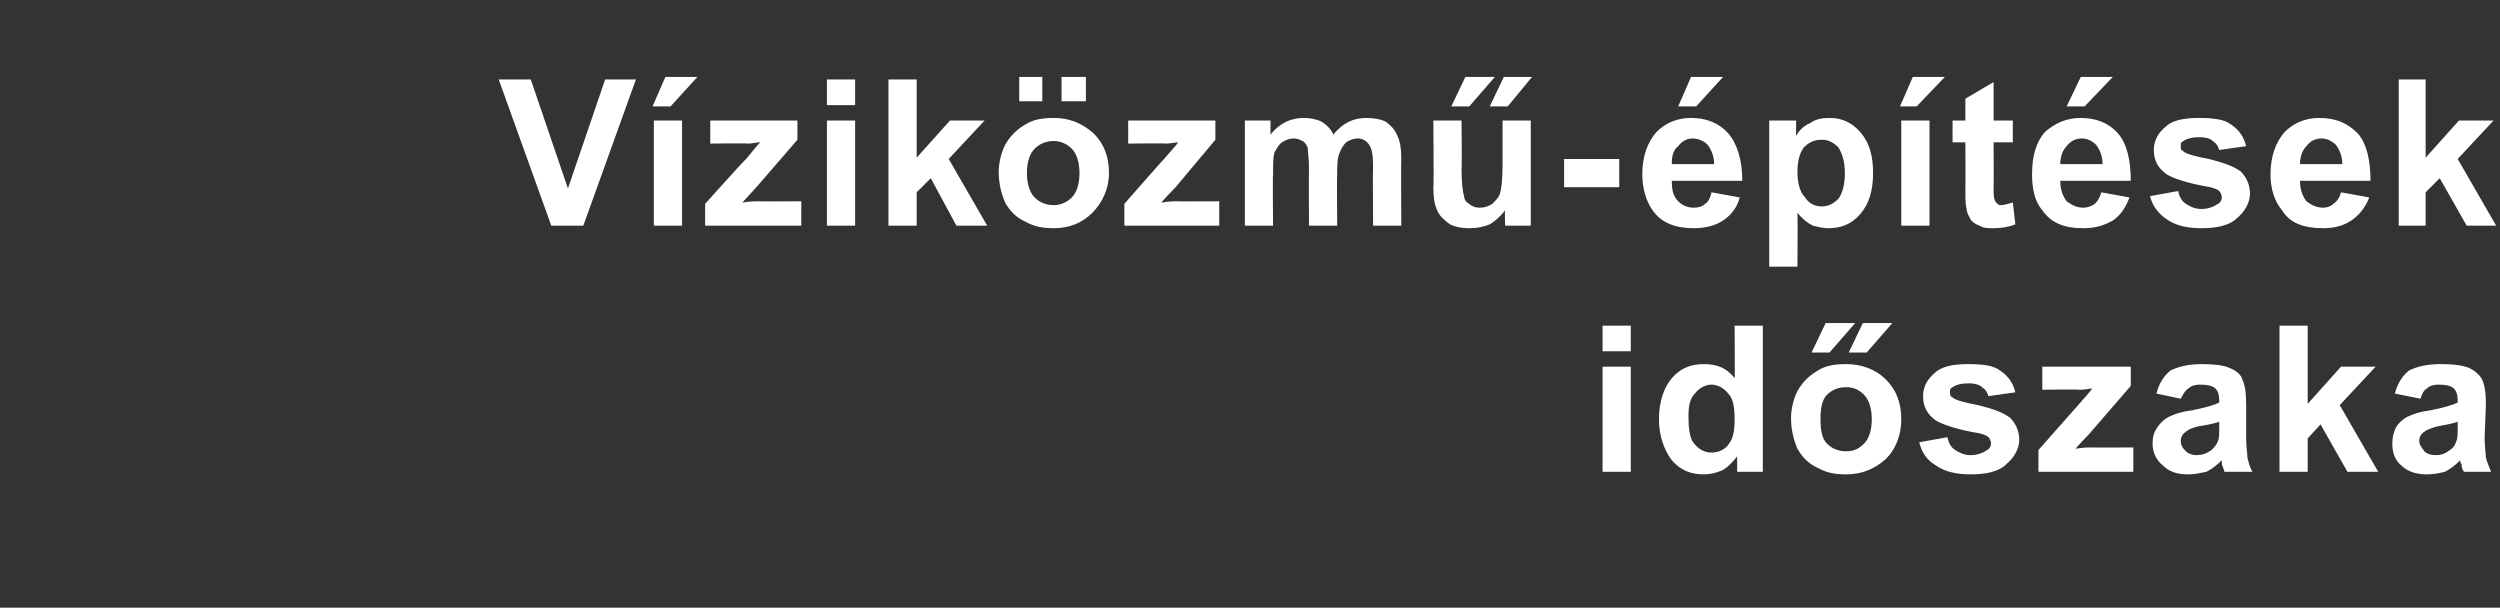 <?xml version="1.0" standalone="no"?>
<!DOCTYPE svg PUBLIC "-//W3C//DTD SVG 1.1//EN" "http://www.w3.org/Graphics/SVG/1.1/DTD/svg11.dtd">
<svg xmlns="http://www.w3.org/2000/svg" version="1.1" width="195px" height="47.4px" viewBox="0 -6 195 47.4" style="top:-6px">
  <rect x="0" y="-6" width="195" height="47.4" fill="#333333" stroke="none"/>
  <desc>V zik zm p t sek id szaka</desc>
  <defs/>
  <g id="Polygon45291">
    <path d="M 125 21.4 L 125 19.4 L 127.2 19.4 L 127.2 21.4 L 125 21.4 Z M 125 30.8 L 125 22.6 L 127.2 22.6 L 127.2 30.8 L 125 30.8 Z M 137.5 30.8 L 135.5 30.8 C 135.5 30.8 135.49 29.63 135.5 29.6 C 135.1 30.1 134.7 30.5 134.3 30.7 C 133.8 30.9 133.4 31 132.9 31 C 131.9 31 131.1 30.7 130.4 29.9 C 129.8 29.1 129.4 28 129.4 26.7 C 129.4 25.3 129.8 24.2 130.4 23.5 C 131.1 22.7 131.9 22.4 132.9 22.4 C 133.9 22.4 134.7 22.7 135.3 23.5 C 135.33 23.52 135.3 19.4 135.3 19.4 L 137.5 19.4 L 137.5 30.8 Z M 131.7 26.5 C 131.7 27.4 131.8 28 132 28.4 C 132.4 29 132.9 29.3 133.5 29.3 C 134 29.3 134.5 29.1 134.8 28.7 C 135.2 28.2 135.3 27.6 135.3 26.7 C 135.3 25.8 135.2 25.1 134.8 24.7 C 134.5 24.3 134 24 133.5 24 C 133 24 132.5 24.3 132.2 24.7 C 131.8 25.1 131.7 25.7 131.7 26.5 Z M 139.7 26.6 C 139.7 25.9 139.9 25.1 140.2 24.5 C 140.6 23.8 141.1 23.3 141.8 22.9 C 142.4 22.5 143.2 22.4 144 22.4 C 145.2 22.4 146.3 22.8 147.1 23.6 C 147.9 24.4 148.3 25.4 148.3 26.7 C 148.3 27.9 147.9 29 147.1 29.8 C 146.2 30.6 145.2 31 144 31 C 143.2 31 142.5 30.9 141.8 30.5 C 141.1 30.2 140.6 29.7 140.2 29 C 139.9 28.3 139.7 27.5 139.7 26.6 Z M 142 26.7 C 142 27.5 142.1 28.2 142.5 28.6 C 142.9 29 143.4 29.2 144 29.2 C 144.6 29.2 145 29 145.4 28.6 C 145.8 28.2 146 27.5 146 26.7 C 146 25.9 145.8 25.2 145.4 24.8 C 145 24.4 144.6 24.2 144 24.2 C 143.4 24.2 142.9 24.4 142.5 24.8 C 142.1 25.2 142 25.9 142 26.7 Z M 141.3 21.5 L 142.4 19.2 L 144.7 19.2 L 142.7 21.5 L 141.3 21.5 Z M 144.2 21.5 L 145.3 19.2 L 147.6 19.2 L 145.6 21.5 L 144.2 21.5 Z M 149.7 28.5 C 149.7 28.5 151.9 28.1 151.9 28.1 C 152 28.6 152.2 28.9 152.5 29.1 C 152.8 29.3 153.2 29.5 153.7 29.5 C 154.3 29.5 154.7 29.3 155 29.1 C 155.2 29 155.3 28.8 155.3 28.6 C 155.3 28.4 155.2 28.2 155.1 28.1 C 155 28 154.8 27.9 154.4 27.8 C 152.6 27.5 151.5 27.1 151 26.8 C 150.3 26.3 150 25.7 150 24.9 C 150 24.2 150.3 23.6 150.9 23.1 C 151.4 22.6 152.3 22.4 153.5 22.4 C 154.6 22.4 155.5 22.5 156 22.9 C 156.6 23.3 157 23.8 157.2 24.6 C 157.2 24.6 155.1 24.9 155.1 24.9 C 155 24.6 154.9 24.4 154.6 24.2 C 154.4 24 154 23.9 153.6 23.9 C 153 23.9 152.6 24 152.3 24.2 C 152.1 24.3 152.1 24.4 152.1 24.6 C 152.1 24.8 152.1 24.9 152.3 25 C 152.5 25.2 153.2 25.4 154.3 25.6 C 155.5 25.9 156.3 26.2 156.8 26.6 C 157.2 27 157.5 27.6 157.5 28.3 C 157.5 29 157.1 29.7 156.5 30.2 C 155.9 30.8 154.9 31 153.7 31 C 152.6 31 151.7 30.8 151 30.3 C 150.3 29.9 149.9 29.3 149.7 28.5 Z M 159 30.8 L 159 29.1 C 159 29.1 162.12 25.57 162.1 25.6 C 162.6 25 163 24.6 163.2 24.3 C 163 24.3 162.7 24.4 162.2 24.4 C 162.24 24.36 159.3 24.4 159.3 24.4 L 159.3 22.6 L 166.2 22.6 L 166.2 24.1 L 163 27.8 C 163 27.8 161.88 28.97 161.9 29 C 162.5 28.9 162.9 28.9 163 28.9 C 163.02 28.92 166.4 28.9 166.4 28.9 L 166.4 30.8 L 159 30.8 Z M 170.1 25.1 C 170.1 25.1 168.2 24.7 168.2 24.7 C 168.4 23.9 168.8 23.3 169.3 22.9 C 169.9 22.6 170.7 22.4 171.8 22.4 C 172.7 22.4 173.5 22.5 173.9 22.7 C 174.4 22.9 174.8 23.2 174.9 23.6 C 175.1 24 175.2 24.6 175.2 25.6 C 175.2 25.6 175.2 28.1 175.2 28.1 C 175.2 28.9 175.3 29.4 175.3 29.7 C 175.4 30.1 175.5 30.5 175.7 30.8 C 175.7 30.8 173.5 30.8 173.5 30.8 C 173.5 30.7 173.4 30.5 173.3 30.2 C 173.3 30.1 173.3 30 173.3 29.9 C 172.9 30.3 172.5 30.6 172.1 30.8 C 171.6 30.9 171.2 31 170.7 31 C 169.8 31 169.2 30.8 168.7 30.3 C 168.2 29.9 167.9 29.3 167.9 28.6 C 167.9 28.1 168 27.7 168.3 27.3 C 168.5 27 168.8 26.7 169.2 26.5 C 169.6 26.3 170.2 26.1 171 26 C 172 25.8 172.7 25.6 173.1 25.4 C 173.1 25.4 173.1 25.2 173.1 25.2 C 173.1 24.8 173 24.5 172.8 24.3 C 172.6 24.1 172.2 24 171.6 24 C 171.2 24 170.9 24.1 170.7 24.3 C 170.5 24.4 170.3 24.7 170.1 25.1 Z M 173.1 26.9 C 172.8 27 172.4 27.1 171.8 27.2 C 171.1 27.3 170.7 27.5 170.6 27.6 C 170.3 27.8 170.1 28 170.1 28.4 C 170.1 28.7 170.2 28.9 170.5 29.2 C 170.7 29.4 171 29.5 171.3 29.5 C 171.7 29.5 172.1 29.4 172.5 29.1 C 172.7 28.9 172.9 28.7 173 28.4 C 173.1 28.2 173.1 27.8 173.1 27.3 C 173.1 27.3 173.1 26.9 173.1 26.9 Z M 177.8 30.8 L 177.8 19.4 L 180 19.4 L 180 25.5 L 182.6 22.6 L 185.3 22.6 L 182.5 25.6 L 185.5 30.8 L 183.1 30.8 L 181 27.1 L 180 28.2 L 180 30.8 L 177.8 30.8 Z M 188.8 25.1 C 188.8 25.1 186.8 24.7 186.8 24.7 C 187 23.9 187.4 23.3 187.9 22.9 C 188.5 22.6 189.3 22.4 190.4 22.4 C 191.4 22.4 192.1 22.5 192.6 22.7 C 193 22.9 193.4 23.2 193.6 23.6 C 193.8 24 193.9 24.6 193.9 25.6 C 193.9 25.6 193.8 28.1 193.8 28.1 C 193.8 28.9 193.9 29.4 193.9 29.7 C 194 30.1 194.2 30.5 194.3 30.8 C 194.3 30.8 192.2 30.8 192.2 30.8 C 192.1 30.7 192 30.5 192 30.2 C 191.9 30.1 191.9 30 191.9 29.9 C 191.5 30.3 191.1 30.6 190.7 30.8 C 190.3 30.9 189.8 31 189.3 31 C 188.5 31 187.8 30.8 187.3 30.3 C 186.8 29.9 186.6 29.3 186.6 28.6 C 186.6 28.1 186.7 27.7 186.9 27.3 C 187.1 27 187.4 26.7 187.8 26.5 C 188.2 26.3 188.8 26.1 189.6 26 C 190.6 25.8 191.3 25.6 191.7 25.4 C 191.7 25.4 191.7 25.2 191.7 25.2 C 191.7 24.8 191.6 24.5 191.4 24.3 C 191.2 24.1 190.8 24 190.2 24 C 189.8 24 189.5 24.1 189.3 24.3 C 189.1 24.4 188.9 24.7 188.8 25.1 Z M 191.7 26.9 C 191.4 27 191 27.1 190.4 27.2 C 189.8 27.3 189.4 27.5 189.2 27.6 C 188.9 27.8 188.7 28 188.7 28.4 C 188.7 28.7 188.9 28.9 189.1 29.2 C 189.3 29.4 189.6 29.5 190 29.5 C 190.4 29.5 190.7 29.4 191.1 29.1 C 191.4 28.9 191.5 28.7 191.6 28.4 C 191.7 28.2 191.7 27.8 191.7 27.3 C 191.7 27.3 191.7 26.9 191.7 26.9 Z " stroke="none" fill="#fff"/>
  </g>
  <g id="Polygon45290">
    <path d="M 43 11.6 L 38.9 0.2 L 41.4 0.2 L 44.3 8.7 L 47.2 0.2 L 49.6 0.2 L 45.5 11.6 L 43 11.6 Z M 51 11.6 L 51 3.4 L 53.2 3.4 L 53.2 11.6 L 51 11.6 Z M 50.9 2.3 L 51.9 0 L 54.4 0 L 52.3 2.3 L 50.9 2.3 Z M 55 11.6 L 55 9.9 C 55 9.9 58.16 6.37 58.2 6.4 C 58.7 5.8 59 5.4 59.3 5.1 C 59 5.1 58.7 5.2 58.3 5.2 C 58.28 5.16 55.4 5.2 55.4 5.2 L 55.4 3.4 L 62.2 3.4 L 62.2 4.9 L 59 8.6 C 59 8.6 57.92 9.77 57.9 9.8 C 58.5 9.7 58.9 9.7 59.1 9.7 C 59.06 9.72 62.5 9.7 62.5 9.7 L 62.5 11.6 L 55 11.6 Z M 64.5 2.2 L 64.5 0.2 L 66.7 0.2 L 66.7 2.2 L 64.5 2.2 Z M 64.5 11.6 L 64.5 3.4 L 66.7 3.4 L 66.7 11.6 L 64.5 11.6 Z M 69.3 11.6 L 69.3 0.2 L 71.5 0.2 L 71.5 6.3 L 74.1 3.4 L 76.8 3.4 L 74 6.4 L 77 11.6 L 74.6 11.6 L 72.6 7.9 L 71.5 9 L 71.5 11.6 L 69.3 11.6 Z M 77.9 7.4 C 77.9 6.7 78.1 5.9 78.4 5.3 C 78.8 4.6 79.3 4.1 80 3.7 C 80.6 3.3 81.4 3.2 82.2 3.2 C 83.4 3.2 84.4 3.6 85.3 4.4 C 86.1 5.2 86.5 6.2 86.5 7.5 C 86.5 8.7 86 9.8 85.2 10.6 C 84.4 11.4 83.4 11.8 82.2 11.8 C 81.4 11.8 80.7 11.7 80 11.3 C 79.3 11 78.8 10.5 78.4 9.8 C 78.1 9.1 77.9 8.3 77.9 7.4 Z M 80.1 7.5 C 80.1 8.3 80.3 9 80.7 9.4 C 81.1 9.8 81.6 10 82.2 10 C 82.7 10 83.2 9.8 83.6 9.4 C 84 9 84.2 8.3 84.2 7.5 C 84.2 6.7 84 6 83.6 5.6 C 83.2 5.2 82.7 5 82.2 5 C 81.6 5 81.1 5.2 80.7 5.6 C 80.3 6 80.1 6.7 80.1 7.5 Z M 79.5 1.9 L 79.5 0 L 81.3 0 L 81.3 1.9 L 79.5 1.9 Z M 82.8 1.9 L 82.8 0 L 84.7 0 L 84.7 1.9 L 82.8 1.9 Z M 87.7 11.6 L 87.7 9.9 C 87.7 9.9 90.79 6.37 90.8 6.4 C 91.3 5.8 91.7 5.4 91.9 5.1 C 91.7 5.1 91.3 5.2 90.9 5.2 C 90.91 5.16 88 5.2 88 5.2 L 88 3.4 L 94.8 3.4 L 94.8 4.9 L 91.7 8.6 C 91.7 8.6 90.55 9.77 90.6 9.8 C 91.2 9.7 91.5 9.7 91.7 9.7 C 91.69 9.72 95.1 9.7 95.1 9.7 L 95.1 11.6 L 87.7 11.6 Z M 97.1 3.4 L 99.1 3.4 C 99.1 3.4 99.09 4.48 99.1 4.5 C 99.8 3.6 100.7 3.2 101.7 3.2 C 102.2 3.2 102.7 3.3 103.1 3.5 C 103.4 3.7 103.8 4 104 4.5 C 104.4 4 104.8 3.7 105.2 3.5 C 105.6 3.3 106.1 3.2 106.5 3.2 C 107.2 3.2 107.7 3.3 108.1 3.5 C 108.5 3.8 108.8 4.1 109 4.6 C 109.2 5 109.3 5.6 109.3 6.3 C 109.27 6.34 109.3 11.6 109.3 11.6 L 107.1 11.6 C 107.1 11.6 107.07 6.91 107.1 6.9 C 107.1 6.1 107 5.6 106.8 5.3 C 106.6 5 106.3 4.8 105.9 4.8 C 105.6 4.8 105.3 4.9 105 5.1 C 104.8 5.3 104.6 5.6 104.5 5.9 C 104.3 6.3 104.3 6.9 104.3 7.7 C 104.27 7.66 104.3 11.6 104.3 11.6 L 102.1 11.6 C 102.1 11.6 102.08 7.1 102.1 7.1 C 102.1 6.3 102 5.8 102 5.5 C 101.9 5.3 101.8 5.1 101.6 5 C 101.4 4.9 101.2 4.8 100.9 4.8 C 100.6 4.8 100.3 4.9 100 5.1 C 99.7 5.3 99.6 5.6 99.4 5.9 C 99.3 6.3 99.3 6.8 99.3 7.6 C 99.26 7.62 99.3 11.6 99.3 11.6 L 97.1 11.6 L 97.1 3.4 Z M 117.4 11.6 C 117.4 11.6 117.36 10.41 117.4 10.4 C 117.1 10.8 116.7 11.2 116.2 11.5 C 115.7 11.7 115.2 11.8 114.6 11.8 C 114 11.8 113.5 11.7 113.1 11.5 C 112.7 11.2 112.3 10.9 112.1 10.4 C 111.9 10 111.8 9.4 111.8 8.6 C 111.85 8.6 111.8 3.4 111.8 3.4 L 114 3.4 C 114 3.4 114.04 7.16 114 7.2 C 114 8.3 114.1 9 114.2 9.3 C 114.2 9.6 114.4 9.8 114.6 9.9 C 114.8 10.1 115.1 10.2 115.4 10.2 C 115.8 10.2 116.1 10.1 116.4 9.9 C 116.7 9.6 116.9 9.4 117 9.1 C 117.1 8.8 117.2 8 117.2 6.9 C 117.2 6.85 117.2 3.4 117.2 3.4 L 119.4 3.4 L 119.4 11.6 L 117.4 11.6 Z M 113.2 2.3 L 114.3 0 L 116.6 0 L 114.6 2.3 L 113.2 2.3 Z M 116.2 2.3 L 117.3 0 L 119.5 0 L 117.6 2.3 L 116.2 2.3 Z M 122 8.6 L 122 6.4 L 126.3 6.4 L 126.3 8.6 L 122 8.6 Z M 133.5 9 C 133.5 9 135.7 9.4 135.7 9.4 C 135.5 10.2 135 10.8 134.4 11.2 C 133.8 11.6 133 11.8 132.1 11.8 C 130.7 11.8 129.6 11.4 128.9 10.4 C 128.4 9.7 128.1 8.7 128.1 7.6 C 128.1 6.2 128.5 5.1 129.2 4.3 C 129.9 3.6 130.8 3.2 131.9 3.2 C 133.1 3.2 134.1 3.6 134.8 4.4 C 135.5 5.2 135.9 6.5 135.9 8.1 C 135.9 8.1 130.4 8.1 130.4 8.1 C 130.4 8.8 130.5 9.3 130.9 9.7 C 131.2 10 131.6 10.2 132.1 10.2 C 132.5 10.2 132.8 10.1 133 9.9 C 133.3 9.7 133.4 9.4 133.5 9 Z M 133.7 6.8 C 133.7 6.2 133.5 5.7 133.2 5.3 C 132.9 5 132.5 4.8 132 4.8 C 131.6 4.8 131.2 5 130.9 5.4 C 130.5 5.7 130.4 6.2 130.4 6.8 C 130.4 6.8 133.7 6.8 133.7 6.8 Z M 130.9 2.3 L 131.9 0 L 134.4 0 L 132.3 2.3 L 130.9 2.3 Z M 138 3.4 L 140.1 3.4 C 140.1 3.4 140.08 4.57 140.1 4.6 C 140.3 4.2 140.7 3.8 141.2 3.6 C 141.6 3.3 142.1 3.2 142.7 3.2 C 143.6 3.2 144.4 3.5 145.1 4.3 C 145.8 5.1 146.1 6.1 146.1 7.5 C 146.1 8.8 145.8 9.9 145.1 10.7 C 144.4 11.5 143.6 11.8 142.6 11.8 C 142.2 11.8 141.8 11.7 141.4 11.6 C 141 11.4 140.6 11.1 140.2 10.6 C 140.23 10.63 140.2 14.8 140.2 14.8 L 138 14.8 L 138 3.4 Z M 140.2 7.4 C 140.2 8.3 140.4 9 140.8 9.4 C 141.1 9.9 141.6 10.1 142.1 10.1 C 142.6 10.1 143 9.9 143.4 9.5 C 143.7 9.1 143.9 8.4 143.9 7.5 C 143.9 6.6 143.7 6 143.4 5.5 C 143 5.1 142.6 4.9 142.1 4.9 C 141.5 4.9 141.1 5.1 140.7 5.5 C 140.4 5.9 140.2 6.5 140.2 7.4 Z M 148.3 11.6 L 148.3 3.4 L 150.5 3.4 L 150.5 11.6 L 148.3 11.6 Z M 148.2 2.3 L 149.2 0 L 151.7 0 L 149.5 2.3 L 148.2 2.3 Z M 157 3.4 L 157 5.1 L 155.5 5.1 C 155.5 5.1 155.52 8.45 155.5 8.4 C 155.5 9.1 155.5 9.5 155.6 9.6 C 155.6 9.7 155.7 9.8 155.8 9.9 C 155.9 10 156 10 156.1 10 C 156.3 10 156.6 9.9 157 9.8 C 157 9.8 157.2 11.5 157.2 11.5 C 156.7 11.7 156.1 11.8 155.5 11.8 C 155.1 11.8 154.7 11.8 154.4 11.6 C 154.1 11.5 153.8 11.3 153.7 11.1 C 153.6 10.9 153.4 10.6 153.4 10.3 C 153.3 10 153.3 9.5 153.3 8.7 C 153.32 8.72 153.3 5.1 153.3 5.1 L 152.3 5.1 L 152.3 3.4 L 153.3 3.4 L 153.3 1.7 L 155.5 0.4 L 155.5 3.4 L 157 3.4 Z M 163.9 9 C 163.9 9 166.1 9.4 166.1 9.4 C 165.8 10.2 165.4 10.8 164.8 11.2 C 164.1 11.6 163.4 11.8 162.5 11.8 C 161 11.8 160 11.4 159.3 10.4 C 158.7 9.7 158.5 8.7 158.5 7.6 C 158.5 6.2 158.8 5.1 159.5 4.3 C 160.3 3.6 161.2 3.2 162.3 3.2 C 163.5 3.2 164.5 3.6 165.2 4.4 C 165.9 5.2 166.2 6.5 166.2 8.1 C 166.2 8.1 160.7 8.1 160.7 8.1 C 160.7 8.8 160.9 9.3 161.2 9.7 C 161.6 10 162 10.2 162.5 10.2 C 162.8 10.2 163.1 10.1 163.4 9.9 C 163.6 9.7 163.8 9.4 163.9 9 Z M 164 6.8 C 164 6.2 163.8 5.7 163.5 5.3 C 163.2 5 162.8 4.8 162.4 4.8 C 161.9 4.8 161.5 5 161.2 5.4 C 160.9 5.7 160.7 6.2 160.7 6.8 C 160.7 6.8 164 6.8 164 6.8 Z M 161.2 2.3 L 162.3 0 L 164.8 0 L 162.6 2.3 L 161.2 2.3 Z M 167.7 9.3 C 167.7 9.3 169.9 8.9 169.9 8.9 C 170 9.4 170.2 9.7 170.5 9.9 C 170.8 10.1 171.2 10.3 171.7 10.3 C 172.3 10.3 172.7 10.1 173 9.9 C 173.2 9.8 173.3 9.6 173.3 9.4 C 173.3 9.2 173.2 9 173.1 8.9 C 173 8.8 172.8 8.7 172.4 8.6 C 170.6 8.3 169.5 7.9 169 7.6 C 168.3 7.1 168 6.5 168 5.7 C 168 5 168.3 4.4 168.9 3.9 C 169.4 3.4 170.3 3.2 171.5 3.2 C 172.6 3.2 173.5 3.3 174 3.7 C 174.6 4.1 175 4.6 175.2 5.4 C 175.2 5.4 173.1 5.7 173.1 5.7 C 173 5.4 172.9 5.2 172.6 5 C 172.4 4.8 172 4.7 171.6 4.7 C 171 4.7 170.6 4.8 170.3 5 C 170.1 5.1 170.1 5.2 170.1 5.4 C 170.1 5.6 170.1 5.7 170.3 5.8 C 170.5 6 171.2 6.2 172.3 6.4 C 173.5 6.7 174.3 7 174.8 7.4 C 175.2 7.8 175.5 8.4 175.5 9.1 C 175.5 9.8 175.1 10.5 174.5 11 C 173.9 11.6 172.9 11.8 171.7 11.8 C 170.6 11.8 169.7 11.6 169 11.1 C 168.4 10.7 167.9 10.1 167.7 9.3 Z M 182.6 9 C 182.6 9 184.8 9.4 184.8 9.4 C 184.5 10.2 184 10.8 183.4 11.2 C 182.8 11.6 182.1 11.8 181.2 11.8 C 179.7 11.8 178.6 11.4 178 10.4 C 177.4 9.7 177.1 8.7 177.1 7.6 C 177.1 6.2 177.5 5.1 178.2 4.3 C 178.9 3.6 179.8 3.2 180.9 3.2 C 182.2 3.2 183.1 3.6 183.9 4.4 C 184.6 5.2 184.9 6.5 184.9 8.1 C 184.9 8.1 179.4 8.1 179.4 8.1 C 179.4 8.8 179.6 9.3 179.9 9.7 C 180.3 10 180.7 10.2 181.2 10.2 C 181.5 10.2 181.8 10.1 182 9.9 C 182.3 9.7 182.5 9.4 182.6 9 Z M 182.7 6.8 C 182.7 6.2 182.5 5.7 182.2 5.3 C 181.9 5 181.5 4.8 181.1 4.8 C 180.6 4.8 180.2 5 179.9 5.4 C 179.6 5.7 179.4 6.2 179.4 6.8 C 179.4 6.8 182.7 6.8 182.7 6.8 Z M 187.1 11.6 L 187.1 0.2 L 189.2 0.2 L 189.2 6.3 L 191.8 3.4 L 194.5 3.4 L 191.7 6.4 L 194.7 11.6 L 192.4 11.6 L 190.3 7.9 L 189.2 9 L 189.2 11.6 L 187.1 11.6 Z " stroke="none" fill="#fff"/>
  </g>
</svg>